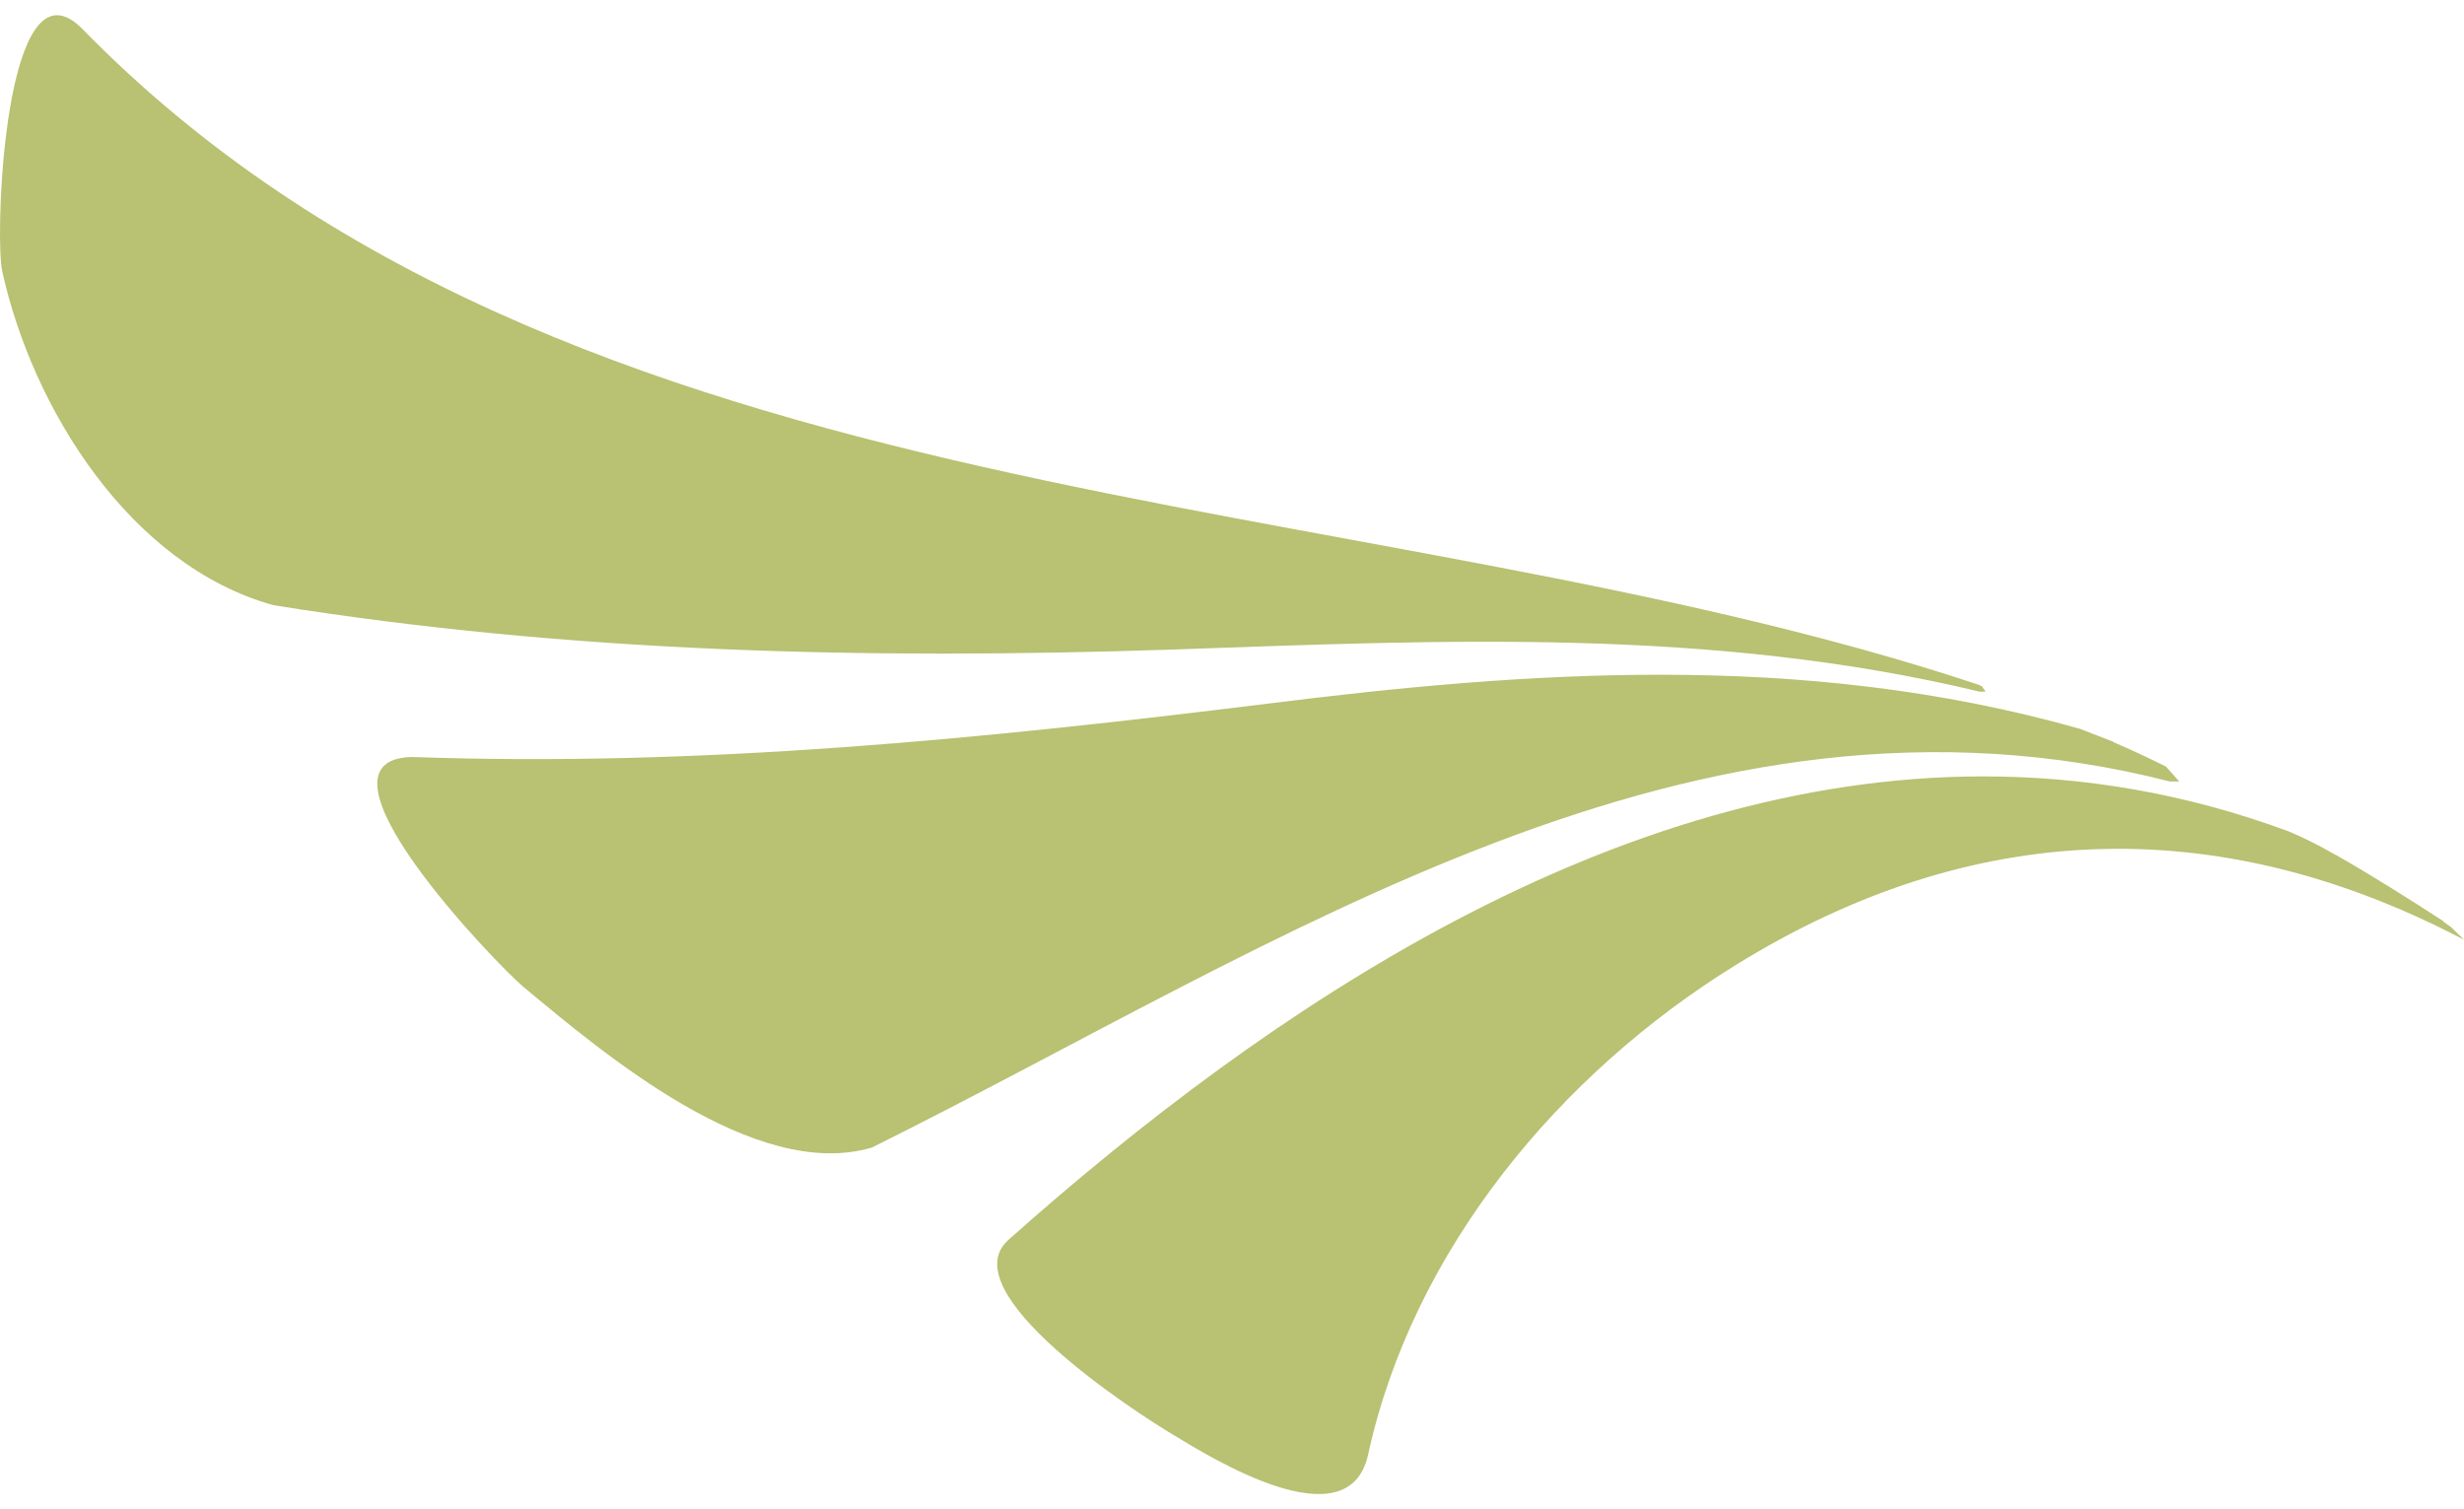 <?xml version="1.0" encoding="utf-8"?>
<!-- Generator: Adobe Illustrator 27.8.1, SVG Export Plug-In . SVG Version: 6.00 Build 0)  -->
<svg version="1.1" id="Camada_1" xmlns="http://www.w3.org/2000/svg" xmlns:xlink="http://www.w3.org/1999/xlink" x="0px" y="0px"
	 viewBox="0 0 800 490" style="enable-background:new 0 0 800 490;" xml:space="preserve">
<style type="text/css">
	.st0{fill:#B9C172;}
	.st1{display:none;}
	.st2{display:inline;}
	
		.st3{display:inline;clip-path:url(#SVGID_00000052823773724005522310000003322200998011274641_);fill:url(#SVGID_00000060727998430998758860000002381865813334784695_);}
</style>
<g>
	<path class="st0" d="M327.48,402.48c-19.11,16.9,41.19,56.1,53.65,63.48c11.83,7.13,56.51,35.1,63.03,6.46
		c14.49-66.69,62.38-123.94,119.44-159.14c76-47.01,155.29-50.1,234.72-9.04l1.68,0.85l-4.17-4.05l-2.51-1.8v-0.15
		c-11.48-7.46-23.07-14.75-34.95-21.55h-0.09c-5.49-3.19-10.76-5.76-15.51-7.75h-0.07c-33.31-12.29-66.36-17.72-98.74-17.72
		C523.88,252.07,412.65,326.67,327.48,402.48 M642.86,224.6h0.05c0,0,0,0-0.01-0.01L642.86,224.6z M411.91,228.41
		c-92.47,11.46-184.58,20.69-278.06,17.36c-37.01,0.71,27.61,67.51,35.93,74.5c26.01,21.64,75.39,63.52,113.32,52.29
		c133.16-66.14,266.53-158.53,421.73-118.76l-0.09-0.09h2.8l-4.27-4.8l-1.2-0.61c-5.28-2.62-10.72-5.11-15.93-7.37l-0.15-0.16
		l-10.4-4.04l-0.24-0.09c-45.38-12.86-90.81-17.58-136.47-17.58C496.83,219.06,454.55,223.06,411.91,228.41 M0.7,87.96
		c9.83,44.73,41.61,95.68,88.11,108.53c96.44,15.45,192.91,17.65,290.35,14.45c88.84-3.12,176.48-7.32,263.73,13.65l1.8-0.09
		l-1.31-1.8l-0.53-0.11v-0.13C442.04,155.51,184.68,171.27,26.47,9.12c-2.94-2.9-5.57-4.18-7.94-4.18
		C0.77,4.94-1.51,77.87,0.7,87.96"/>
</g>
<g class="st1">
	<defs>
		<path id="SVGID_1_" d="M327.48,402.41c-19.1,17.18,41.09,56.14,53.64,63.7c11.83,7.09,56.41,34.83,63.04,6.33
			c14.39-66.84,62.48-123.99,119.38-159.14c76.05-47.01,155.38-50.1,234.78-9.04l1.68,0.81l-4.17-4l-2.55-1.81
			c-11.46-7.66-23.04-14.79-34.96-21.69h-0.09c-5.34-3.24-10.76-5.76-15.49-7.75h-0.03c-33.32-12.3-66.37-17.73-98.76-17.73
			C523.85,252.07,412.56,326.68,327.48,402.41 M411.91,228.42c-92.47,11.47-184.63,20.7-277.98,17.41
			c-37.16,0.66,27.54,67.56,35.9,74.41c26.02,21.84,75.3,63.65,113.26,52.33c133.19-65.98,266.55-158.52,421.79-118.75l-0.09-0.1
			h2.77l-4.38-4.81l-1.12-0.61h0.13c-5.38-2.62-10.81-5-15.98-7.43h-0.25l-10.35-4.04l-0.24-0.1
			c-45.46-12.93-90.94-17.67-136.62-17.67C496.7,219.07,454.48,223.08,411.91,228.42 M0.7,88.2c9.74,44.48,41.6,95.4,88.16,108.24
			c96.39,15.46,192.9,17.7,290.24,14.47c88.9-3.1,176.64-7.28,263.88,13.7h-0.1H643c-0.01,0-0.02,0-0.02,0l1.77-0.1l-1.35-1.8
			l-0.62-0.1C442.11,155.48,184.75,171.23,26.48,9.15c-2.94-2.9-5.58-4.19-7.94-4.19C0.77,4.96-1.51,77.99,0.7,88.2"/>
	</defs>
	<clipPath id="SVGID_00000070825180798268815910000002807832011053956757_" class="st2">
		<use xlink:href="#SVGID_1_"  style="overflow:visible;"/>
	</clipPath>
	
		<linearGradient id="SVGID_00000101810190700990586460000004691778636823885984_" gradientUnits="userSpaceOnUse" x1="-1241.414" y1="1112.529" x2="-1236.138" y2="1112.529" gradientTransform="matrix(27.791 -93.313 -93.313 -27.791 138641.875 -84430.195)">
		<stop  offset="0" style="stop-color:#B99A48"/>
		<stop  offset="0.21" style="stop-color:#F6E498"/>
		<stop  offset="0.48" style="stop-color:#A88637"/>
		<stop  offset="0.58" style="stop-color:#F8ECBF"/>
		<stop  offset="0.79" style="stop-color:#CCAE68"/>
		<stop  offset="1" style="stop-color:#F6E498"/>
	</linearGradient>
	
		<polygon style="display:inline;clip-path:url(#SVGID_00000070825180798268815910000002807832011053956757_);fill:url(#SVGID_00000101810190700990586460000004691778636823885984_);" points="
		-137.2,460.53 63.79,-214.31 935.68,45.36 734.7,720.2 	"/>
</g>
</svg>
